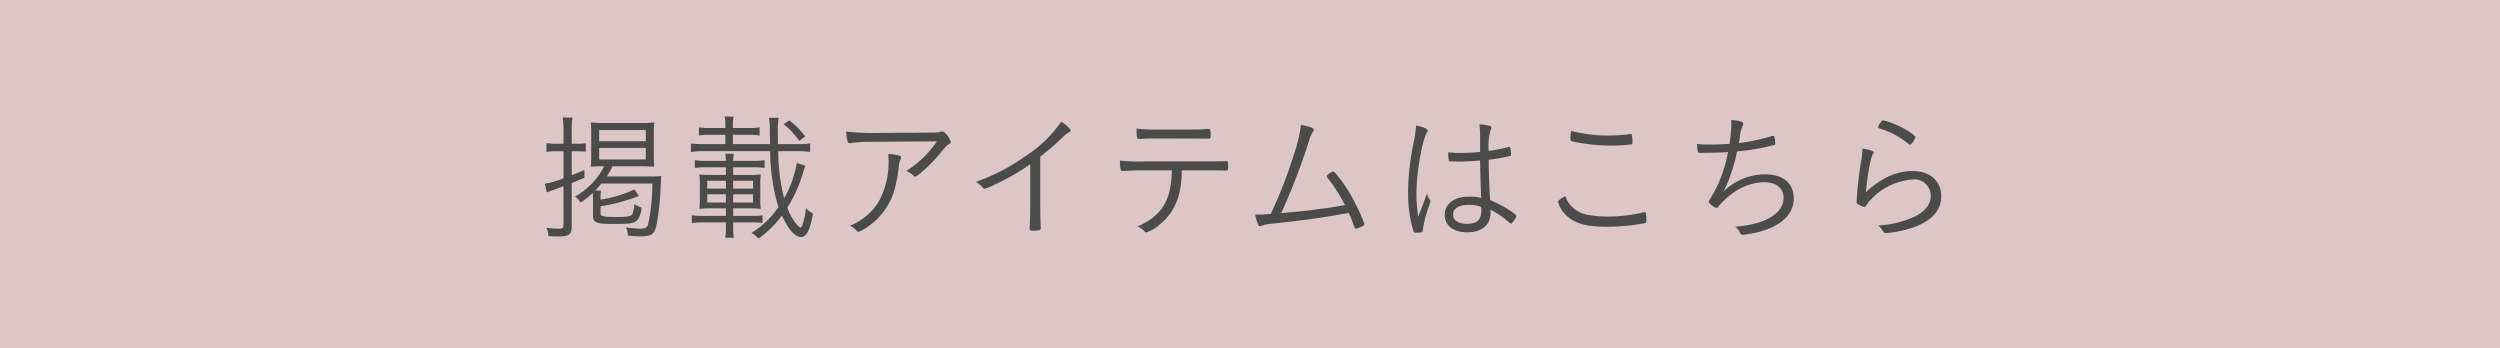 <svg xmlns="http://www.w3.org/2000/svg" width="359" height="50" viewBox="0 0 359 50"><g transform="translate(-421 -15815)"><g transform="translate(421 15815)" style="isolation:isolate"><rect width="359" height="50" fill="#dcc6c6"/></g><path d="M17.16,15.88c0,1.16.36,1.3,3.22,1.3,2.14,0,2.76-.12,3.18-.6a3.152,3.152,0,0,0,.56-1.76,4.643,4.643,0,0,1-1.04-.48,4.1,4.1,0,0,1-.28,1.42c-.18.32-.68.42-2.3.42-1.86,0-2.26-.1-2.26-.52V14.64a25.261,25.261,0,0,0,5.5-1.48l-.64-.94a17.277,17.277,0,0,1-4.86,1.46,7.567,7.567,0,0,1,.06-1.3h-.82c.36-.38.56-.6.88-1h7.32a28.159,28.159,0,0,1-.62,5.9c-.14.42-.44.58-1.08.58a13.246,13.246,0,0,1-2.08-.2,3.777,3.777,0,0,1,.28,1.18,13.533,13.533,0,0,0,1.78.12c1.54,0,1.98-.28,2.28-1.46a36.446,36.446,0,0,0,.62-5.42c.06-1.36.08-1.56.1-1.78a13.817,13.817,0,0,1-1.46.06H19.12a11.581,11.581,0,0,0,.84-1.46h4.16c.74,0,1.28.02,1.82.06-.04-.56-.06-.96-.06-1.58V4.18a11.275,11.275,0,0,1,.08-1.58,14.1,14.1,0,0,1-1.82.08h-5.5a14.559,14.559,0,0,1-1.8-.08c.04.5.06.98.06,1.62v3.1c0,.62-.02,1.08-.06,1.64.46-.04.98-.06,1.72-.06h.2a10.364,10.364,0,0,1-4.18,4.34,2.363,2.363,0,0,1,.76.88,11.72,11.72,0,0,0,1.78-1.4c.02.34.04.6.04.98ZM18.04,3.7h6.7V5.3h-6.7Zm0,2.56h6.7V7.92h-6.7Zm-5.12.48v3.88a12.44,12.44,0,0,1-2.68.78l.28,1.26c.28-.12.7-.28,1-.38.3-.12.92-.34,1.4-.52V17.3c0,.44-.14.56-.68.56a10.442,10.442,0,0,1-1.76-.14,3.928,3.928,0,0,1,.28,1.2c.5.04,1,.06,1.38.06,1.54,0,1.96-.3,1.96-1.38V11.3c.94-.38,1.1-.44,1.82-.76V9.42c-.9.4-1.18.52-1.82.76V6.74h.86a10.185,10.185,0,0,1,1.16.06V5.58a6.8,6.8,0,0,1-1.14.08H14.1V3.82a12.43,12.43,0,0,1,.1-1.92H12.8a12.477,12.477,0,0,1,.12,1.94V5.66H11.84a6.742,6.742,0,0,1-1.36-.1V6.84a7.113,7.113,0,0,1,1.36-.1Zm33.5,1.68A15.649,15.649,0,0,1,44.6,13.5a27.113,27.113,0,0,1-.84-6.78h2.68a12.266,12.266,0,0,1,1.9.12V5.62a15.74,15.74,0,0,1-1.9.1H43.72C43.7,4.9,43.7,4.86,43.7,4a9.6,9.6,0,0,1,.12-2.06h-1.4a8.06,8.06,0,0,1,.12,1.52c0,.66.02,1.4.04,2.26H37.24V4.38h2.2a9.025,9.025,0,0,1,1.64.1V3.3a9.025,9.025,0,0,1-1.64.1h-2.2V3.04a4.885,4.885,0,0,1,.12-1.28H36.04a4.625,4.625,0,0,1,.12,1.28V3.4H34.02a9.27,9.27,0,0,1-1.66-.1V4.48a9.135,9.135,0,0,1,1.66-.1h2.14V5.72H33.12a15.5,15.5,0,0,1-1.9-.1V6.84a12.631,12.631,0,0,1,1.9-.12H42.6a28.06,28.06,0,0,0,1.18,8.04,12.492,12.492,0,0,1-3.88,3.7,3.415,3.415,0,0,1,1.02.82,15.073,15.073,0,0,0,3.36-3.3c.92,1.98,1.9,3.08,2.72,3.08s1.34-.98,1.74-3.38a3.472,3.472,0,0,1-1.02-.78,9.08,9.08,0,0,1-.46,2.34c-.08.26-.22.46-.3.46-.12,0-.46-.3-.76-.7a8.2,8.2,0,0,1-1.14-2.16,19.743,19.743,0,0,0,2.22-4.9,9.749,9.749,0,0,1,.38-1.12Zm-9.14-.3a9.9,9.9,0,0,1,.08-1.02h-1.2c.04.42.06.64.08,1.02h-2.8a9.406,9.406,0,0,1-1.66-.1V9.14a9.828,9.828,0,0,1,1.66-.1h2.8v1.1H34.02a11.215,11.215,0,0,1-1.6-.08,9.363,9.363,0,0,1,.08,1.32v2.34a9.078,9.078,0,0,1-.08,1.3,12.342,12.342,0,0,1,1.6-.08h2.22v1.08H33a9.27,9.27,0,0,1-1.66-.1v1.14a9.406,9.406,0,0,1,1.66-.1h3.24v.66a9.342,9.342,0,0,1-.1,1.54h1.24a9.05,9.05,0,0,1-.1-1.54v-.66h2.7a9.885,9.885,0,0,1,1.52.08v-1.1a12.552,12.552,0,0,1-1.66.08H37.28V14.94h2.36a12.673,12.673,0,0,1,1.62.08,8.219,8.219,0,0,1-.08-1.3V11.38a8.49,8.49,0,0,1,.08-1.32,11.215,11.215,0,0,1-1.6.08H37.28V9.04h2.88a9.576,9.576,0,0,1,1.64.1V8.02a9.025,9.025,0,0,1-1.64.1Zm0,3.98V10.98h2.86V12.1Zm-1.04,0H33.56V10.98h2.68Zm1.04,2V12.92h2.86V14.1Zm-1.04,0H33.56V12.92h2.68ZM47.62,4.6a11.673,11.673,0,0,0-2.26-2.3l-.84.54a11.184,11.184,0,0,1,2.26,2.42Zm18.92.72a14.738,14.738,0,0,1-4.42,4.26,2.981,2.981,0,0,1,1.1.7.221.221,0,0,0,.2.1c.36,0,2.44-1.94,3.54-3.28.9-1.12.9-1.12,1.32-1.38.18-.1.24-.18.24-.32a2.381,2.381,0,0,0-.5-.94c-.3-.4-.5-.56-.72-.56a.851.851,0,0,0-.22.04,3.678,3.678,0,0,1-1.02.12c-2.58.02-6.74.04-7.36.04a38.847,38.847,0,0,1-5.2-.18,7.1,7.1,0,0,0,.2,1.32c.06.26.16.34.34.34a1.077,1.077,0,0,0,.22-.02,18.121,18.121,0,0,1,2.76-.18ZM59.56,7.14A11.737,11.737,0,0,1,59.6,8.5a11.582,11.582,0,0,1-1.48,5.58,8.556,8.556,0,0,1-4.08,3.36,2.8,2.8,0,0,1,.8.54c.3.3.32.32.44.32a4.671,4.671,0,0,0,1.24-.66,9.646,9.646,0,0,0,3.98-5.56,26.045,26.045,0,0,0,.56-3,3.2,3.2,0,0,1,.2-1.06c.12-.32.12-.32.12-.42,0-.16-.1-.22-.48-.3A9.108,9.108,0,0,0,59.56,7.14ZM79.94,14.1c0,1.72-.02,2.72-.08,3.62v.12c0,.26.08.3.54.3.84,0,1.06-.08,1.06-.34v-.18a1.163,1.163,0,0,1-.02-.34c0-.02,0-.16-.02-.38-.02-.5-.04-1.66-.04-2.8V7.52c1.34-1.06,1.96-1.6,3.14-2.7a4.376,4.376,0,0,1,1.04-.84c.14-.06.18-.12.18-.2,0-.24-.56-.78-1.34-1.3A17.644,17.644,0,0,1,79.46,7.3a28.914,28.914,0,0,1-7.32,3.84,3.624,3.624,0,0,1,.98.82.344.344,0,0,0,.26.16,5.953,5.953,0,0,0,1.44-.58A33.04,33.04,0,0,0,79.94,8.6Zm20.34-4.62c-.06,3.1-.74,4.98-2.28,6.4a9.24,9.24,0,0,1-2.66,1.66,2.919,2.919,0,0,1,1.04.74.347.347,0,0,0,.22.12,5.7,5.7,0,0,0,1.98-1.18c2.1-1.72,3.08-4.08,3.12-7.56V9.48h3.56c1.08,0,2.08.02,2.42.02a2.714,2.714,0,0,0,.36.02c.28,0,.32-.08.32-.66s-.04-.7-.22-.7h-.1c-.28.02-1.64.04-2.84.04H96.3a24.842,24.842,0,0,1-3.48-.12,5.465,5.465,0,0,0,.12,1.32.23.23,0,0,0,.26.18h.12c.56-.06,2.14-.1,3.02-.1Zm4.82-4.56c.34.02.4.02.44.02.28,0,.3-.06.3-.58,0-.66-.04-.82-.26-.82-.04,0-.16,0-.4.02-.38.04-1.22.06-2.08.06H97.6a17.24,17.24,0,0,1-2.4-.14c.02,1.26.08,1.5.36,1.5,0,0,.04,0,.22-.02.58-.04,1.52-.06,3.76-.06.6,0,4.42.02,4.66.02Zm20.04,9.54c-2.22.4-2.22.4-3.58.56-2.18.3-2.3.3-5.58.6A92.918,92.918,0,0,0,119.96,5.3a4.392,4.392,0,0,1,.58-1.36c.12-.16.14-.2.14-.28,0-.24-.68-.5-1.86-.7A20.636,20.636,0,0,1,118,6.6a68.167,68.167,0,0,1-3.52,9.14c-.54.06-1.42.1-1.78.1-.04,0-.04,0-.46-.02a6.334,6.334,0,0,0,.36,1.28c.12.32.18.4.32.4a.726.726,0,0,0,.22-.06,5.488,5.488,0,0,1,1.36-.28c5.16-.56,6.6-.76,11.18-1.56.34.76.44,1,.62,1.5.26.74.28.76.4.76a3.311,3.311,0,0,0,1.1-.46.262.262,0,0,0,.12-.24,20.138,20.138,0,0,0-1.18-2.68,21.359,21.359,0,0,0-2.68-4.24c-.44-.52-.5-.58-.62-.58a1.569,1.569,0,0,0-.6.32c-.24.16-.32.24-.32.34a.44.44,0,0,0,.12.24A24.745,24.745,0,0,1,125.14,14.46Zm19.4-6.38c.04,1.96.04,2.42.16,5.36a6.908,6.908,0,0,0-1.82-.18c-2.06,0-3.42,1.04-3.42,2.62,0,1.52,1.24,2.5,3.22,2.5,2.12,0,3.36-1.04,3.36-2.84a3.573,3.573,0,0,0-.02-.42,12.936,12.936,0,0,1,2.32,1.52c.56.48.56.48.64.48.1,0,.1,0,.46-.48.22-.3.3-.46.3-.56,0-.12-.08-.22-.26-.36a14.9,14.9,0,0,0-3.5-1.96c-.14-2.34-.2-4.3-.2-5.8a28.046,28.046,0,0,0,3-.52c.16-.04.2-.08.2-.24a6.167,6.167,0,0,0-.1-.96.132.132,0,0,0-.14-.12.528.528,0,0,0-.14.02,25.082,25.082,0,0,1-2.82.56,8.223,8.223,0,0,1,.3-3.1.411.411,0,0,0,.08-.26q0-.18-.24-.24a6.461,6.461,0,0,0-1.48-.22,11.546,11.546,0,0,1,.1,1.72V6.84a26.624,26.624,0,0,1-2.82.14c-.64,0-1-.02-1.76-.08v.2a4.517,4.517,0,0,0,.1.94c.02.14.08.16.28.16.18,0,.54,0,1.06.02h.32C142.4,8.22,143.46,8.16,144.54,8.08Zm.16,6.66a1.952,1.952,0,0,1,.02.54c0,1.28-.64,1.88-2.04,1.88-1.26,0-2.02-.5-2.02-1.34,0-.86.84-1.38,2.28-1.38A4.588,4.588,0,0,1,144.7,14.74Zm-7.78-1.92c-.22.58-.22.58-.58,1.56-.24.58-.4,1.04-.68,1.76a21.115,21.115,0,0,1-.26-3.3c0-2.94.78-7.52,1.48-8.76.14-.22.14-.24.14-.32,0-.24-.6-.5-1.66-.7a20.134,20.134,0,0,1-.38,2.54,35.311,35.311,0,0,0-.78,7.02,19.014,19.014,0,0,0,.62,5.04c.2.76.22.78.44.78a4.588,4.588,0,0,0,.82-.06c.16-.04.2-.1.24-.38a16.625,16.625,0,0,1,.8-3.16,3.937,3.937,0,0,0,.28-.9.492.492,0,0,0-.12-.32A1.961,1.961,0,0,1,136.92,12.82Zm20.7-9a4.826,4.826,0,0,0-.1,1.08c0,.36.02.38.6.5a25.506,25.506,0,0,0,5.16.52,22.745,22.745,0,0,0,2.98-.16c.14-.04.16-.12.16-.48a4.477,4.477,0,0,0-.08-.86c-.02-.1-.06-.14-.18-.14-.1,0-.2.02-.74.08-.52.06-1.7.12-2.5.12A20.915,20.915,0,0,1,157.62,3.82Zm-.82,9.36c-.68.34-1.06.64-1.06.8a3.378,3.378,0,0,0,.4.98,4.543,4.543,0,0,0,1.4,1.5c1.18.8,2.72,1.12,5.3,1.12a29.342,29.342,0,0,0,5.36-.52c.16-.04.22-.12.22-.3a8.024,8.024,0,0,0-.06-1.1q-.03-.18-.18-.18a.18.18,0,0,0-.1.02,23.042,23.042,0,0,1-5.28.62,15.635,15.635,0,0,1-2.5-.2,4.411,4.411,0,0,1-2.58-1.22A3.4,3.4,0,0,1,156.8,13.18Zm24.64-6.42a31.4,31.4,0,0,0,4.78-.78c.7-.16.7-.16.7-.38,0-.5-.12-1.08-.24-1.08a2.029,2.029,0,0,0-.5.12,26.993,26.993,0,0,1-4.48.92c.04-.2.06-.34.12-.68a5.723,5.723,0,0,1,.44-1.86.537.537,0,0,0,.08-.26c0-.26-.58-.44-1.76-.5a4.723,4.723,0,0,1,.04.72,20.68,20.68,0,0,1-.24,2.54.5.5,0,0,0-.02.16c-1.3.08-2.08.1-2.9.1a17.405,17.405,0,0,1-1.78-.08,5.5,5.5,0,0,0,.12,1.04c.04.18.14.24.36.24h.1a1.94,1.94,0,0,0,.34-.02c1.68,0,2.72-.04,3.54-.1a19.187,19.187,0,0,1-2.64,6.86c-.1.14-.12.18-.12.26,0,.24.8.88,1.1.88a.345.345,0,0,0,.28-.16,9.821,9.821,0,0,1,1.9-1.82,7.956,7.956,0,0,1,4.66-1.7c1.74,0,2.8.86,2.8,2.26,0,1.56-1.32,2.84-3.66,3.56a15,15,0,0,1-3.3.56,2.357,2.357,0,0,1,.72.9.424.424,0,0,0,.42.28,7.844,7.844,0,0,0,.9-.14,12.027,12.027,0,0,0,2.54-.64c2.46-.9,3.84-2.5,3.84-4.4,0-2.24-1.48-3.5-4.12-3.5a8.258,8.258,0,0,0-2.96.54,8.754,8.754,0,0,0-3,1.92A22.867,22.867,0,0,0,181.44,6.76Zm18.02-.4A12.078,12.078,0,0,1,199.28,8a54.938,54.938,0,0,0-.64,5.48c-.02.32-.04.5-.04.54,0,.16.02.22.2.32a2.926,2.926,0,0,0,.92.4c.08,0,.16-.06.28-.24a4.536,4.536,0,0,1,.58-.74,9.038,9.038,0,0,1,6.02-2.96,2.355,2.355,0,0,1,2.66,2.34c0,1.24-.88,2.32-2.44,3.04a14.365,14.365,0,0,1-5.14,1.22,2.062,2.062,0,0,1,.64.7c.2.32.28.4.48.4a17.181,17.181,0,0,0,4.12-.88c2.54-.96,3.84-2.44,3.84-4.42,0-2.2-1.62-3.62-4.12-3.62a8.493,8.493,0,0,0-4,1.06,12.87,12.87,0,0,0-2.7,1.98c.32-3.06.66-4.86,1-5.44.1-.16.14-.22.14-.28C201.08,6.72,200.42,6.5,199.46,6.36Zm2.98-4.06c-.16,0-.24.08-.48.46a1.893,1.893,0,0,0-.26.52q0,.12.18.18a11.784,11.784,0,0,1,4.22,2.26.244.244,0,0,0,.18.08c.2,0,.76-.8.76-1.08,0-.08-.04-.14-.22-.28a10.342,10.342,0,0,0-1.8-1.16A12.2,12.2,0,0,0,202.44,2.3Z" transform="translate(489 15829.98)" fill="#4b4b4b"/></g></svg>